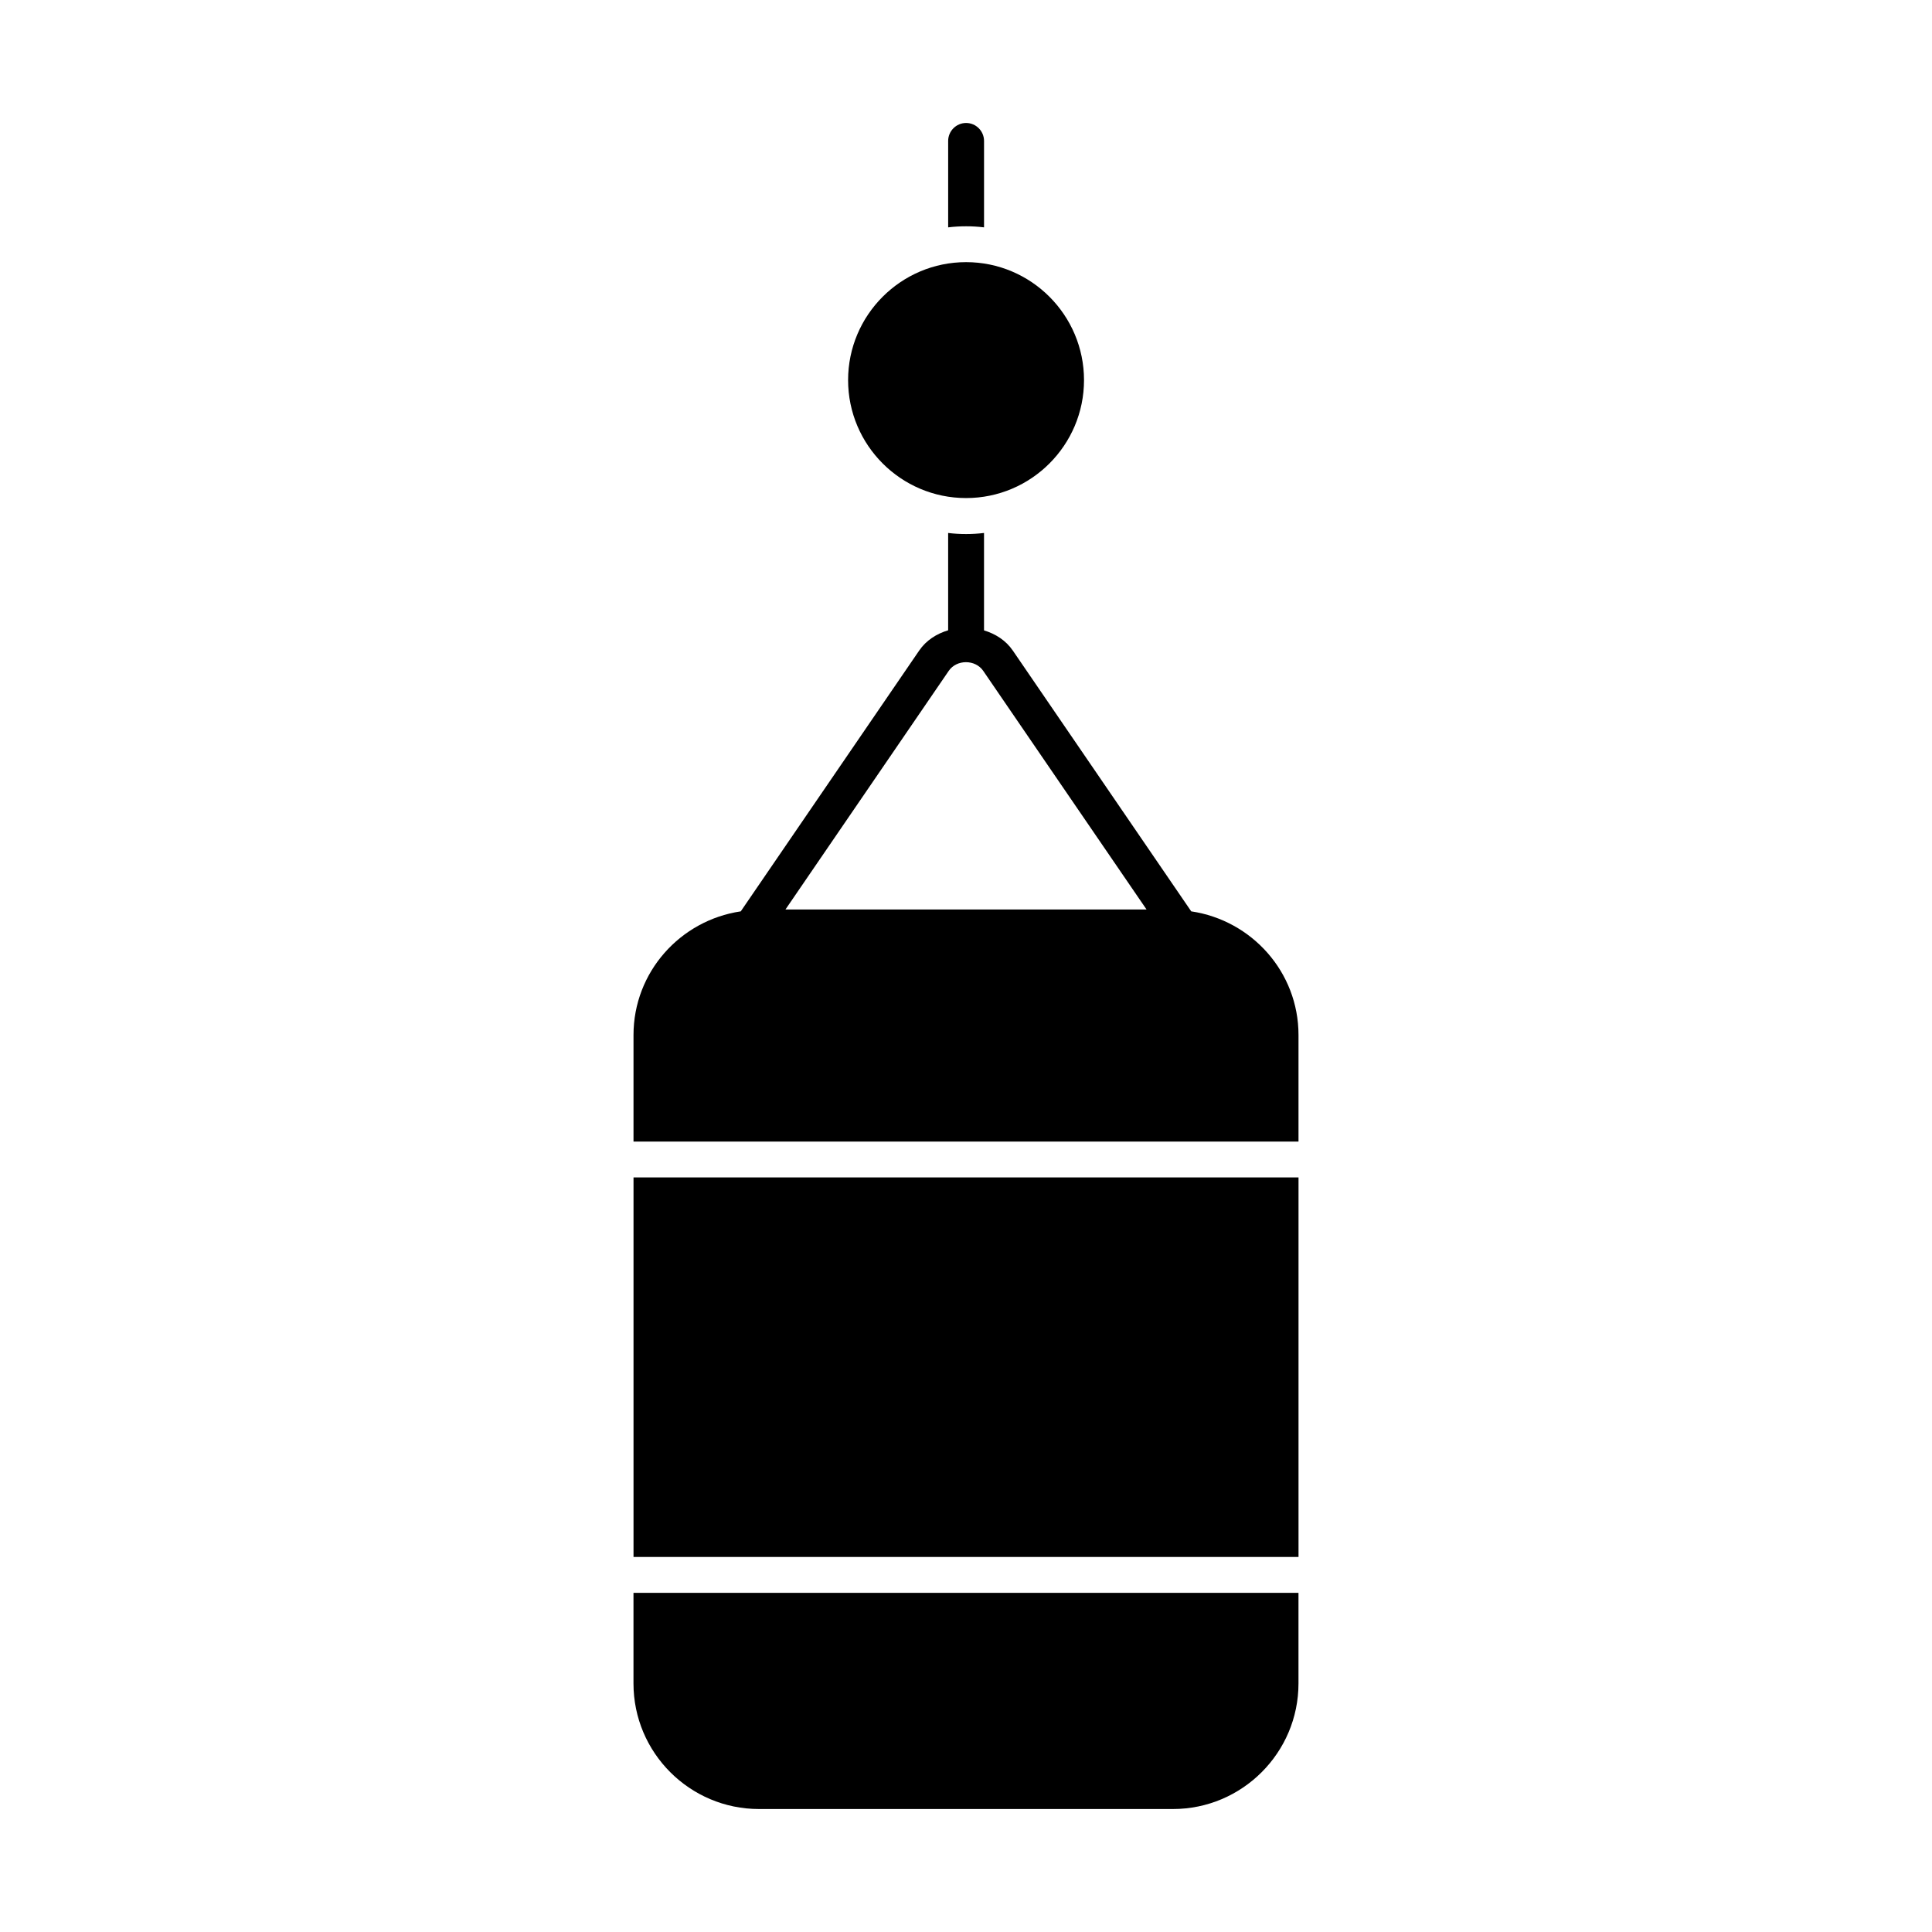 <?xml version="1.0" encoding="UTF-8"?>
<!-- Uploaded to: SVG Find, www.svgrepo.com, Generator: SVG Find Mixer Tools -->
<svg fill="#000000" width="800px" height="800px" version="1.1" viewBox="144 144 512 512" xmlns="http://www.w3.org/2000/svg">
 <g>
  <path d="m311.88 590.14c0 18.348 14.922 33.27 33.27 33.27h109.69c18.336 0 33.27-14.926 33.27-33.27v-24.02h-176.23z"/>
  <path d="m311.89 456.03h176.23v100.58h-176.23z"/>
  <path d="m459.69 385.52-47.281-69.109c-1.855-2.711-4.609-4.438-7.633-5.352v-25.816c-1.617 0.191-3.137 0.285-4.754 0.285-1.617 0-3.231-0.094-4.754-0.285v25.789c-3.043 0.914-5.816 2.652-7.68 5.379l-47.281 69.109c-16.035 2.375-28.422 16.094-28.422 32.777v28.23h176.23v-28.23c0-16.684-12.387-30.398-28.426-32.777m-64.258-63.746c2.09-3.051 7.023-3.051 9.125 0l22.766 33.27 20.523 29.98-95.695 0.004z"/>
  <path d="m400.02 275.99c17.234 0 31.254-14.02 31.254-31.254 0-17.242-14.02-31.266-31.254-31.266s-31.266 14.02-31.266 31.266c0 17.23 14.031 31.254 31.266 31.254"/>
  <path d="m404.78 204.25v-22.906c0-2.566-2.09-4.754-4.754-4.754-2.66 0-4.754 2.188-4.754 4.754v22.91c1.52-0.191 3.137-0.285 4.754-0.285 1.617-0.004 3.137 0.094 4.754 0.281"/>
 </g>
</svg>